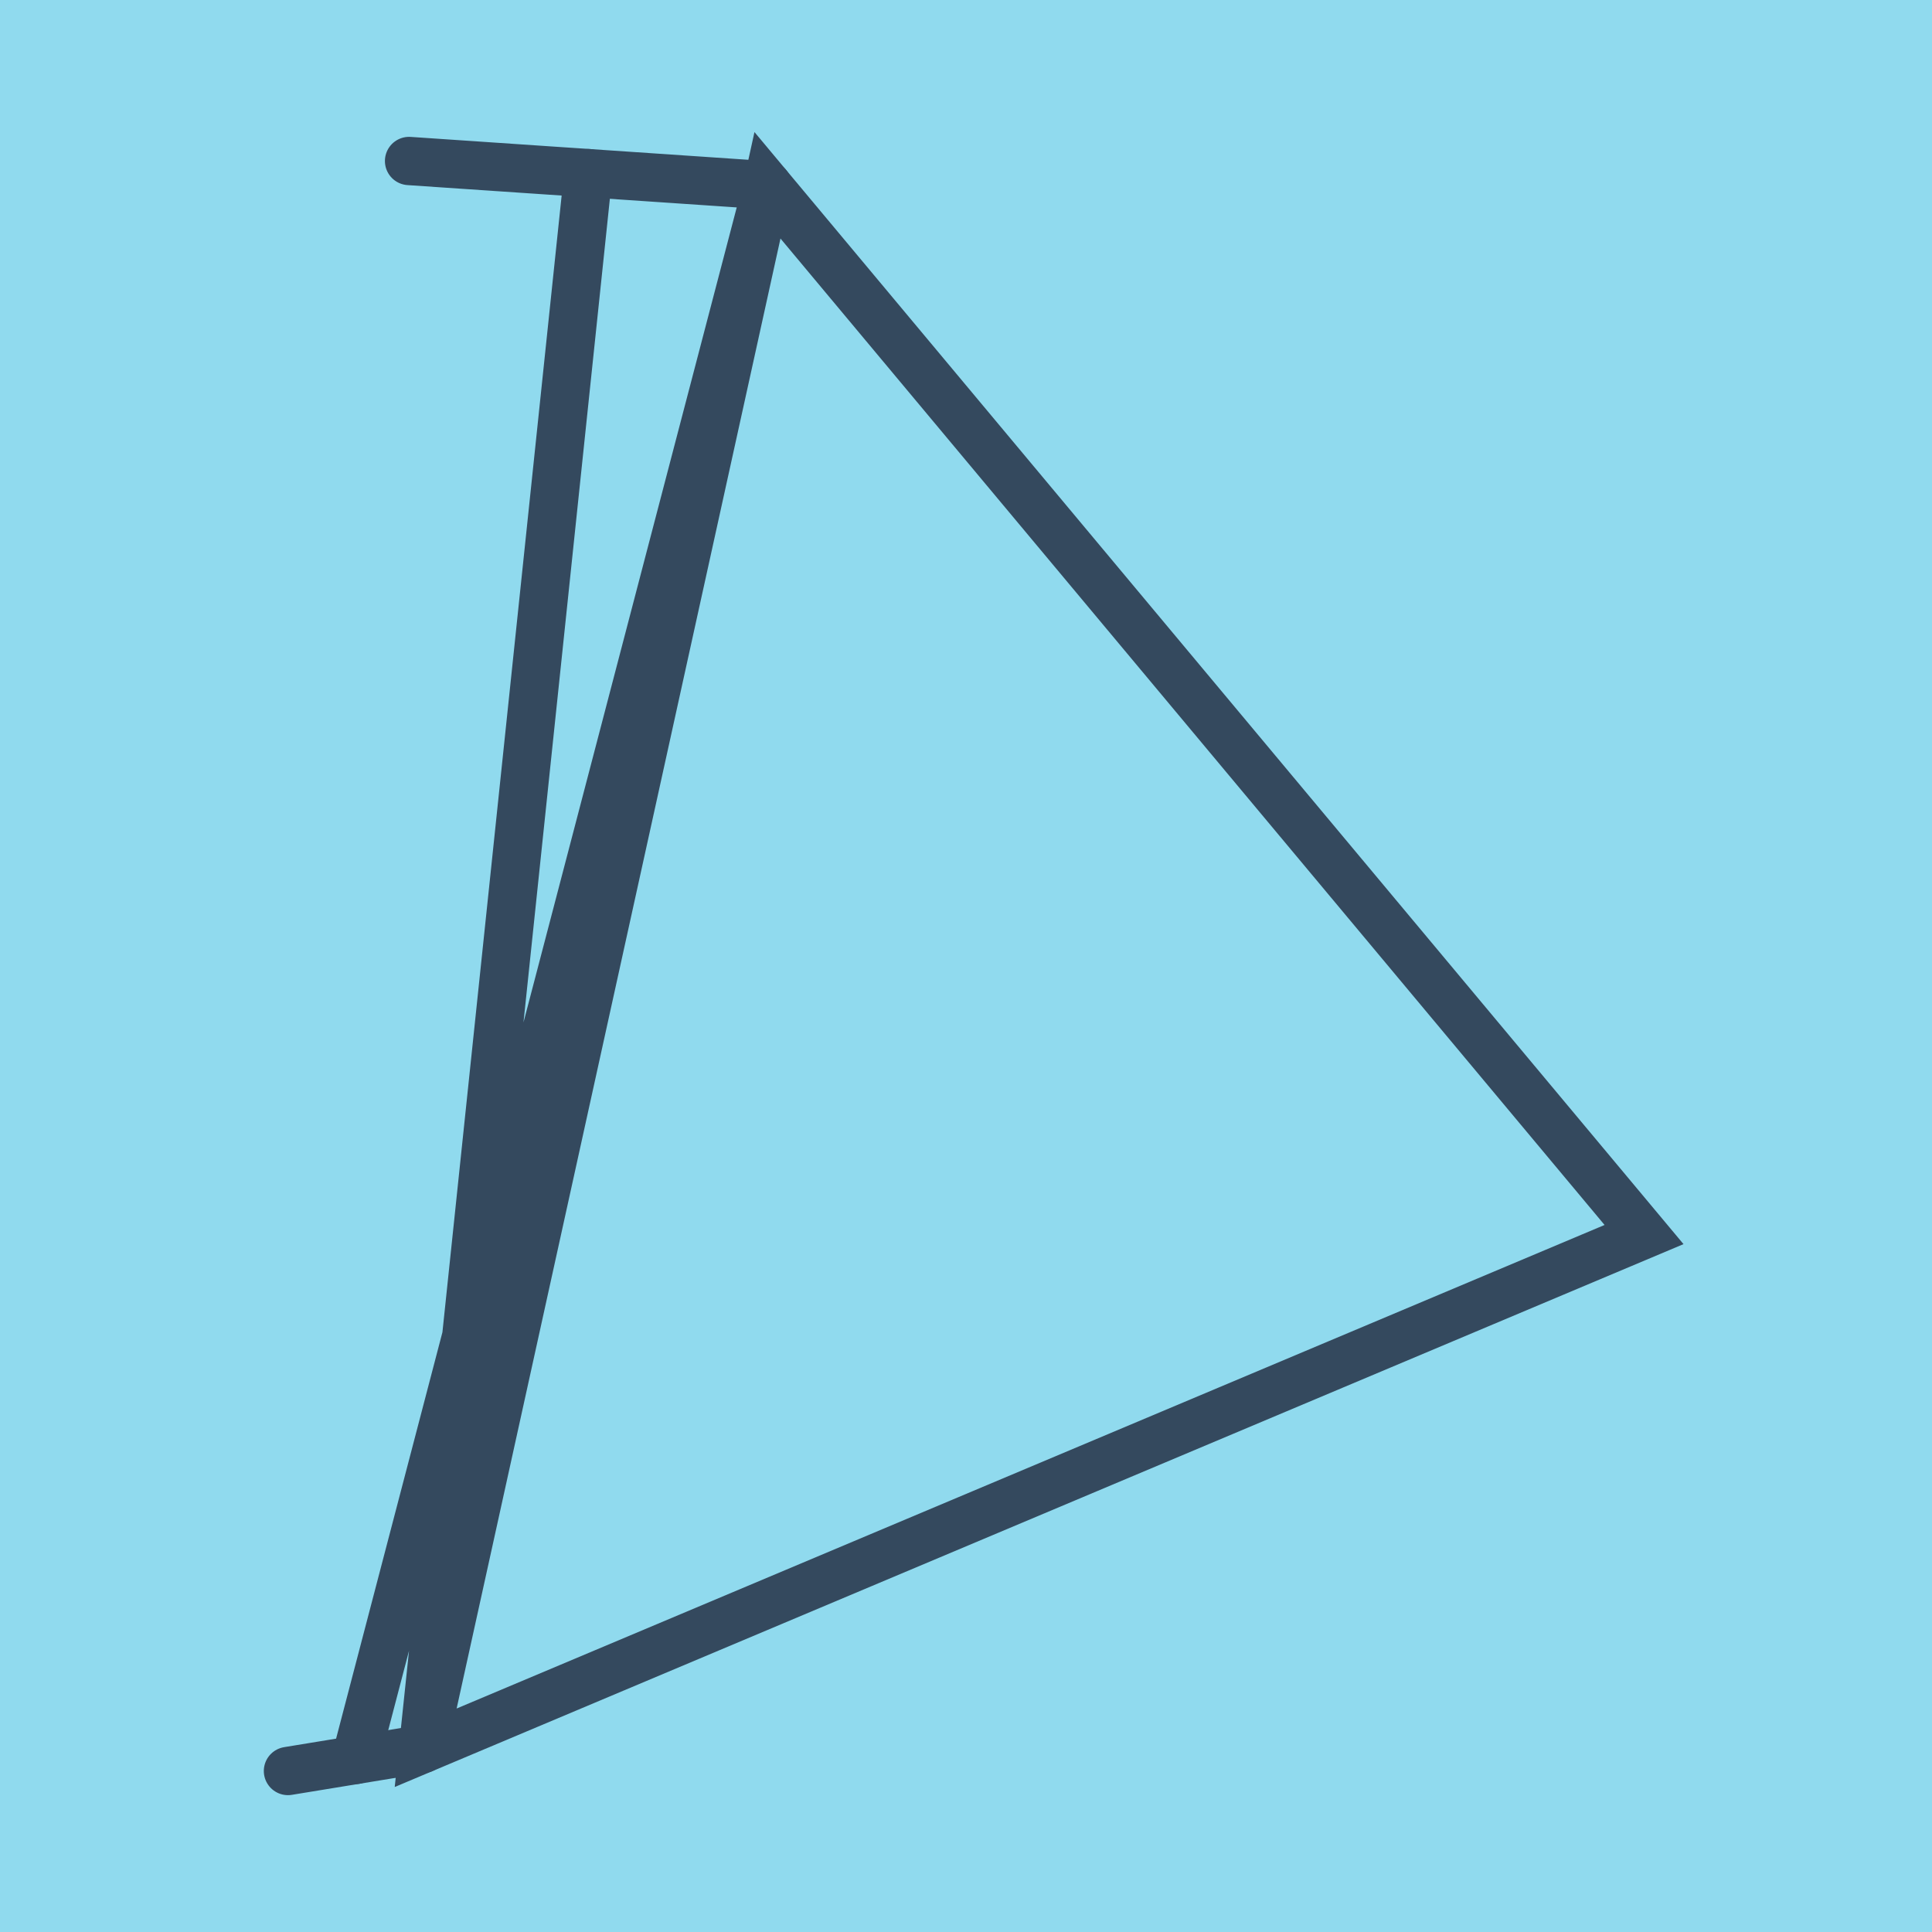<?xml version="1.0" encoding="utf-8"?>
<!DOCTYPE svg PUBLIC "-//W3C//DTD SVG 1.1//EN" "http://www.w3.org/Graphics/SVG/1.1/DTD/svg11.dtd">
<svg xmlns="http://www.w3.org/2000/svg" xmlns:xlink="http://www.w3.org/1999/xlink" viewBox="-10 -10 120 120" preserveAspectRatio="xMidYMid meet">
	<path style="fill:#90daee" d="M-10-10h120v120H-10z"/>
			<polyline stroke-linecap="round" points="15.408,0 37.669,1.509 " style="fill:none;stroke:#34495e;stroke-width: 3px"/>
			<polyline stroke-linecap="round" points="16.274,98.626 7.886,100 " style="fill:none;stroke:#34495e;stroke-width: 3px"/>
			<polyline stroke-linecap="round" points="26.539,0.755 16.274,98.626 92.114,66.68 37.669,1.509 16.274,98.626 37.669,1.509 12.08,99.313 " style="fill:none;stroke:#34495e;stroke-width: 3px"/>
	</svg>
